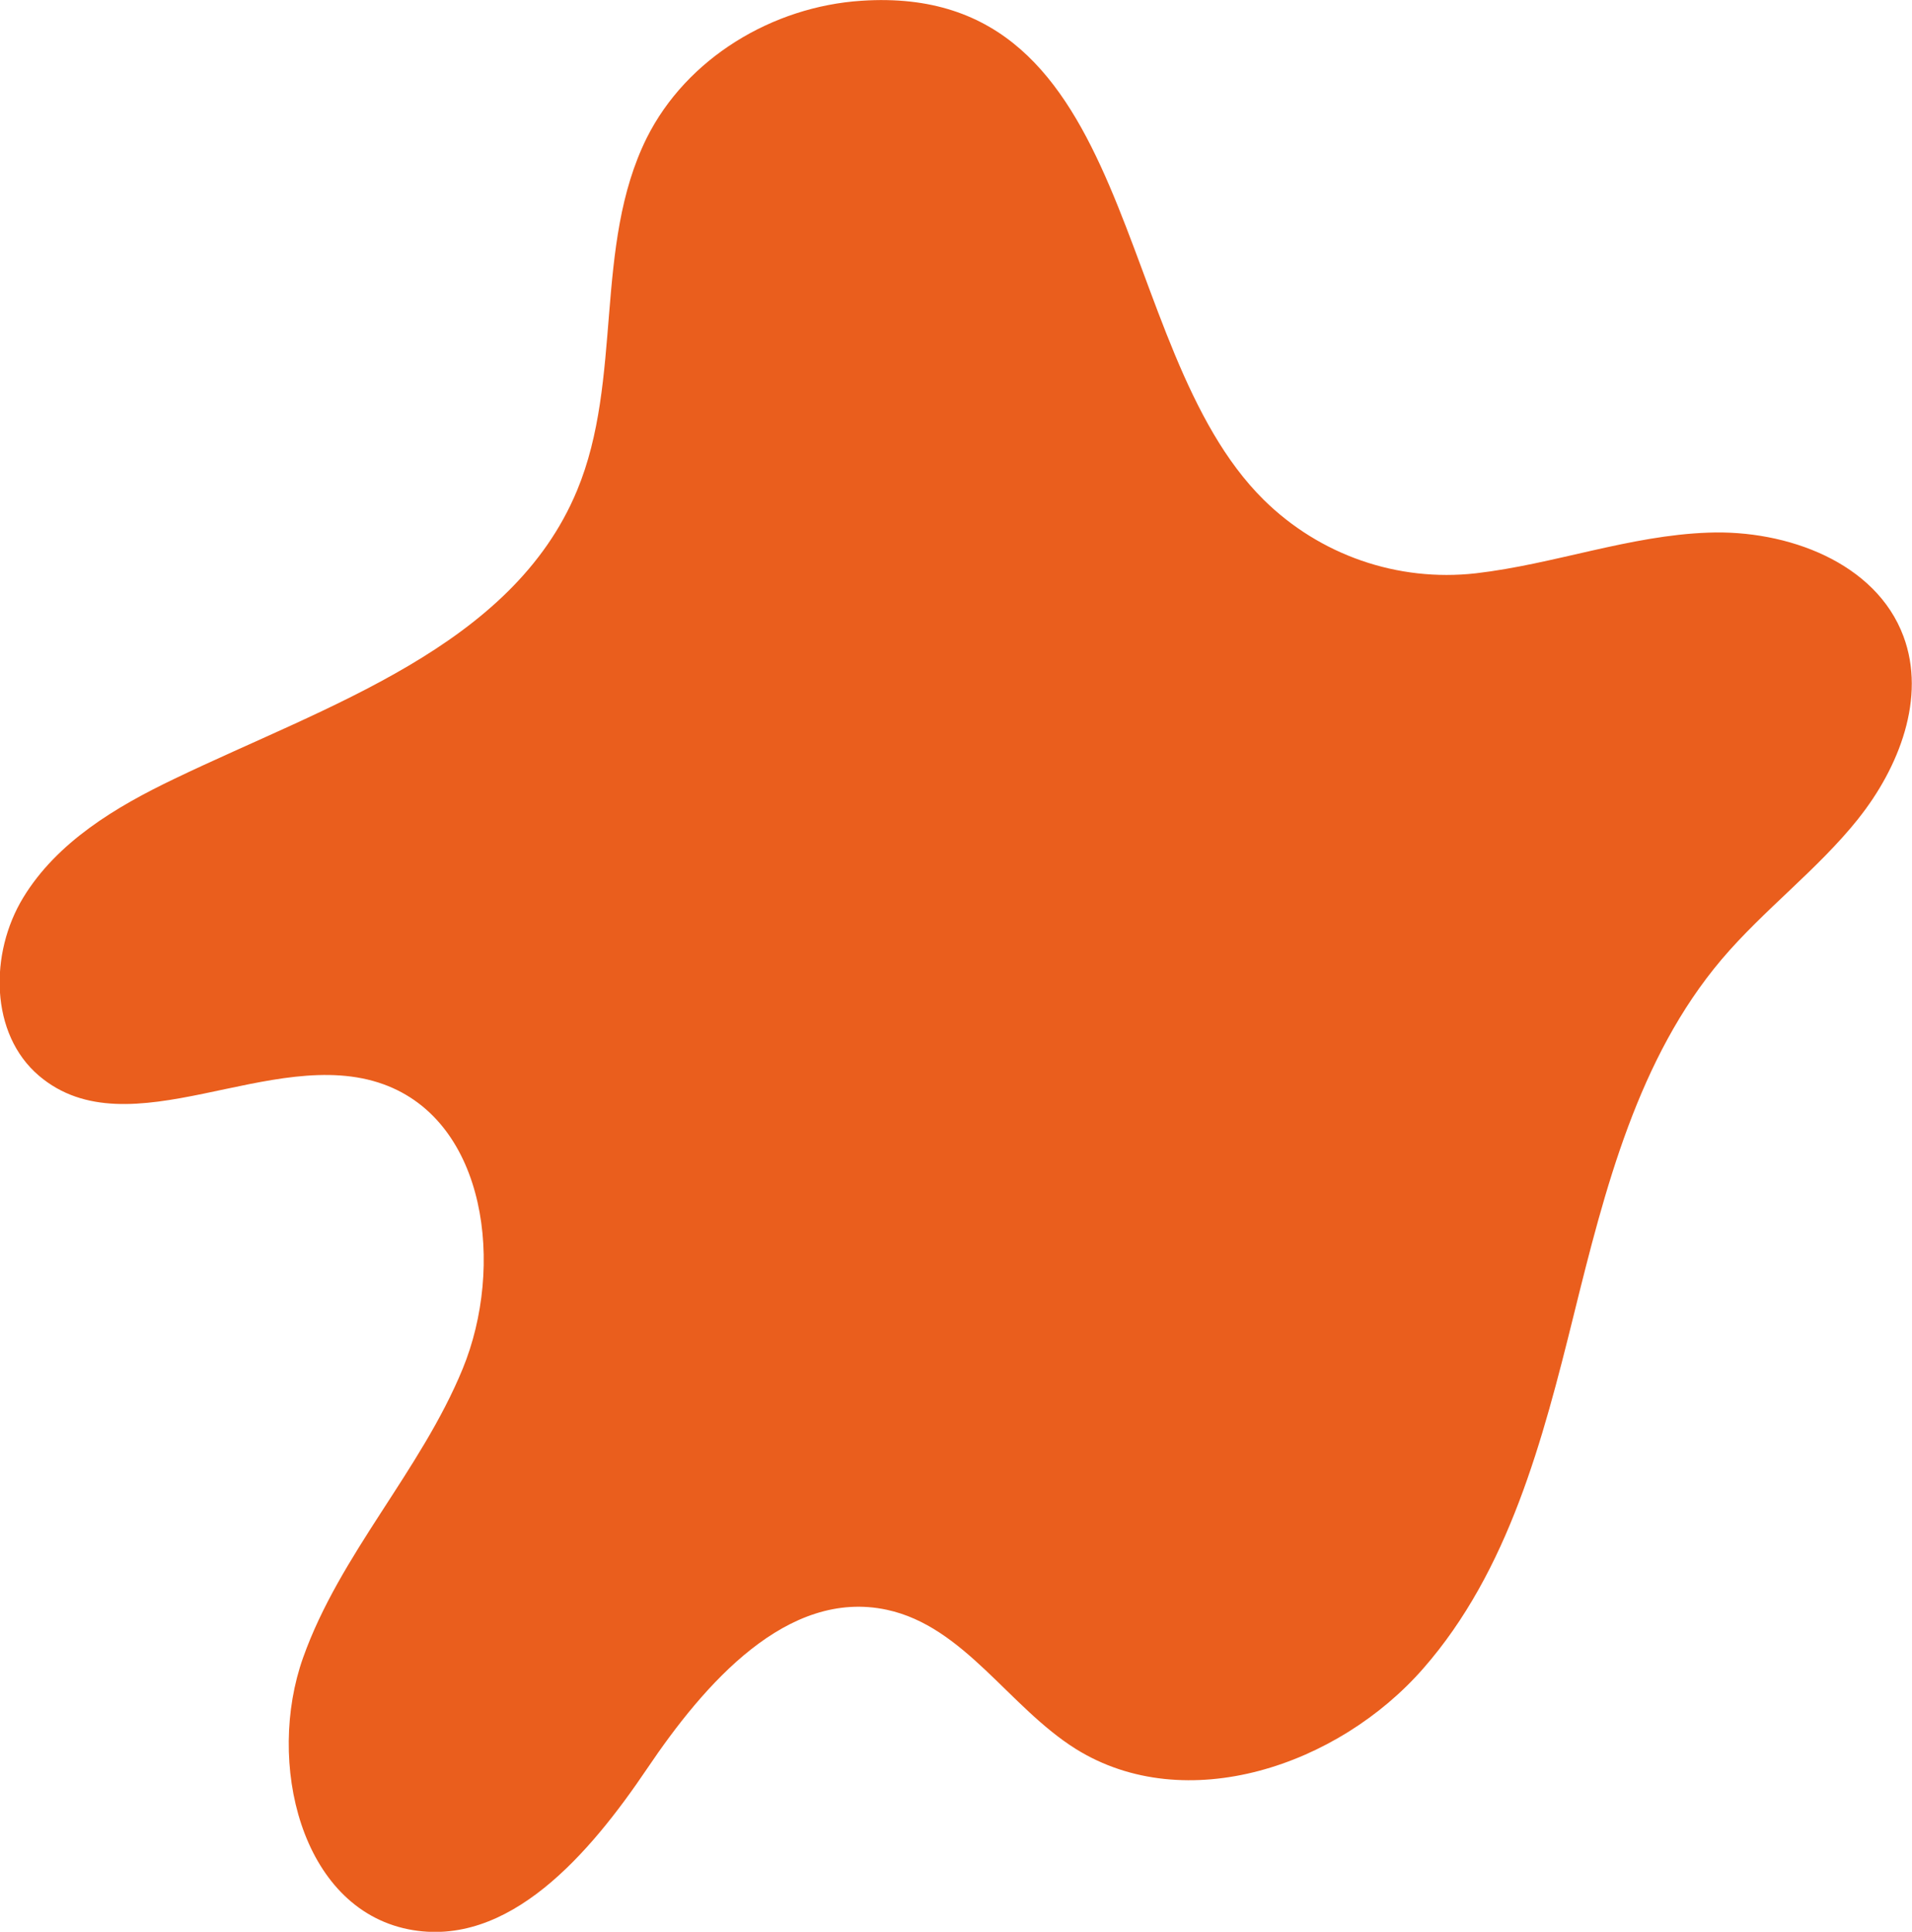 <svg xmlns="http://www.w3.org/2000/svg" viewBox="0 0 757.1 764.9"><defs><style>      .cls-1 {        fill: #ea5e1d;      }    </style></defs><g><g id="Layer_2"><g id="Objects"><path class="cls-1" d="M735.9,324.1c-16.2,20.3-37.4,36-54.2,55.8-33.1,39.1-46.2,90.9-58.5,140.6s-25.8,101.5-59.6,140.1c-33.7,38.6-94.1,59-137.6,31.9-26.5-16.6-44.2-48.5-74.8-55.1-39.5-8.5-72.3,29.3-94.9,62.8-22.6,33.5-54.9,71.6-94.6,63.7-42.8-8.6-56.3-66.4-41.7-107.5,14.6-41.1,46.6-74,63.2-114.4,16.6-40.4,9.6-97.9-31.4-112.7-44.1-15.9-100.5,27-136.3-3.3-19.6-16.6-19.7-48.6-6.3-70.6,13.4-22,36.6-35.9,59.8-47,60.5-29.1,133.8-52.3,159.5-114.2,18.3-44,6.4-96.9,27.6-139.6C271.9,23,305.9,2.6,341.1.3c110.8-7.4,98,137,159.3,197.6,22.2,21.9,53,32.6,84,29.1,31-3.6,60.9-15,92-16.1,31.2-1.2,66.4,11.8,77.3,41,9.1,24.3-1.7,52-17.9,72.3h0Z"></path></g></g></g></svg>